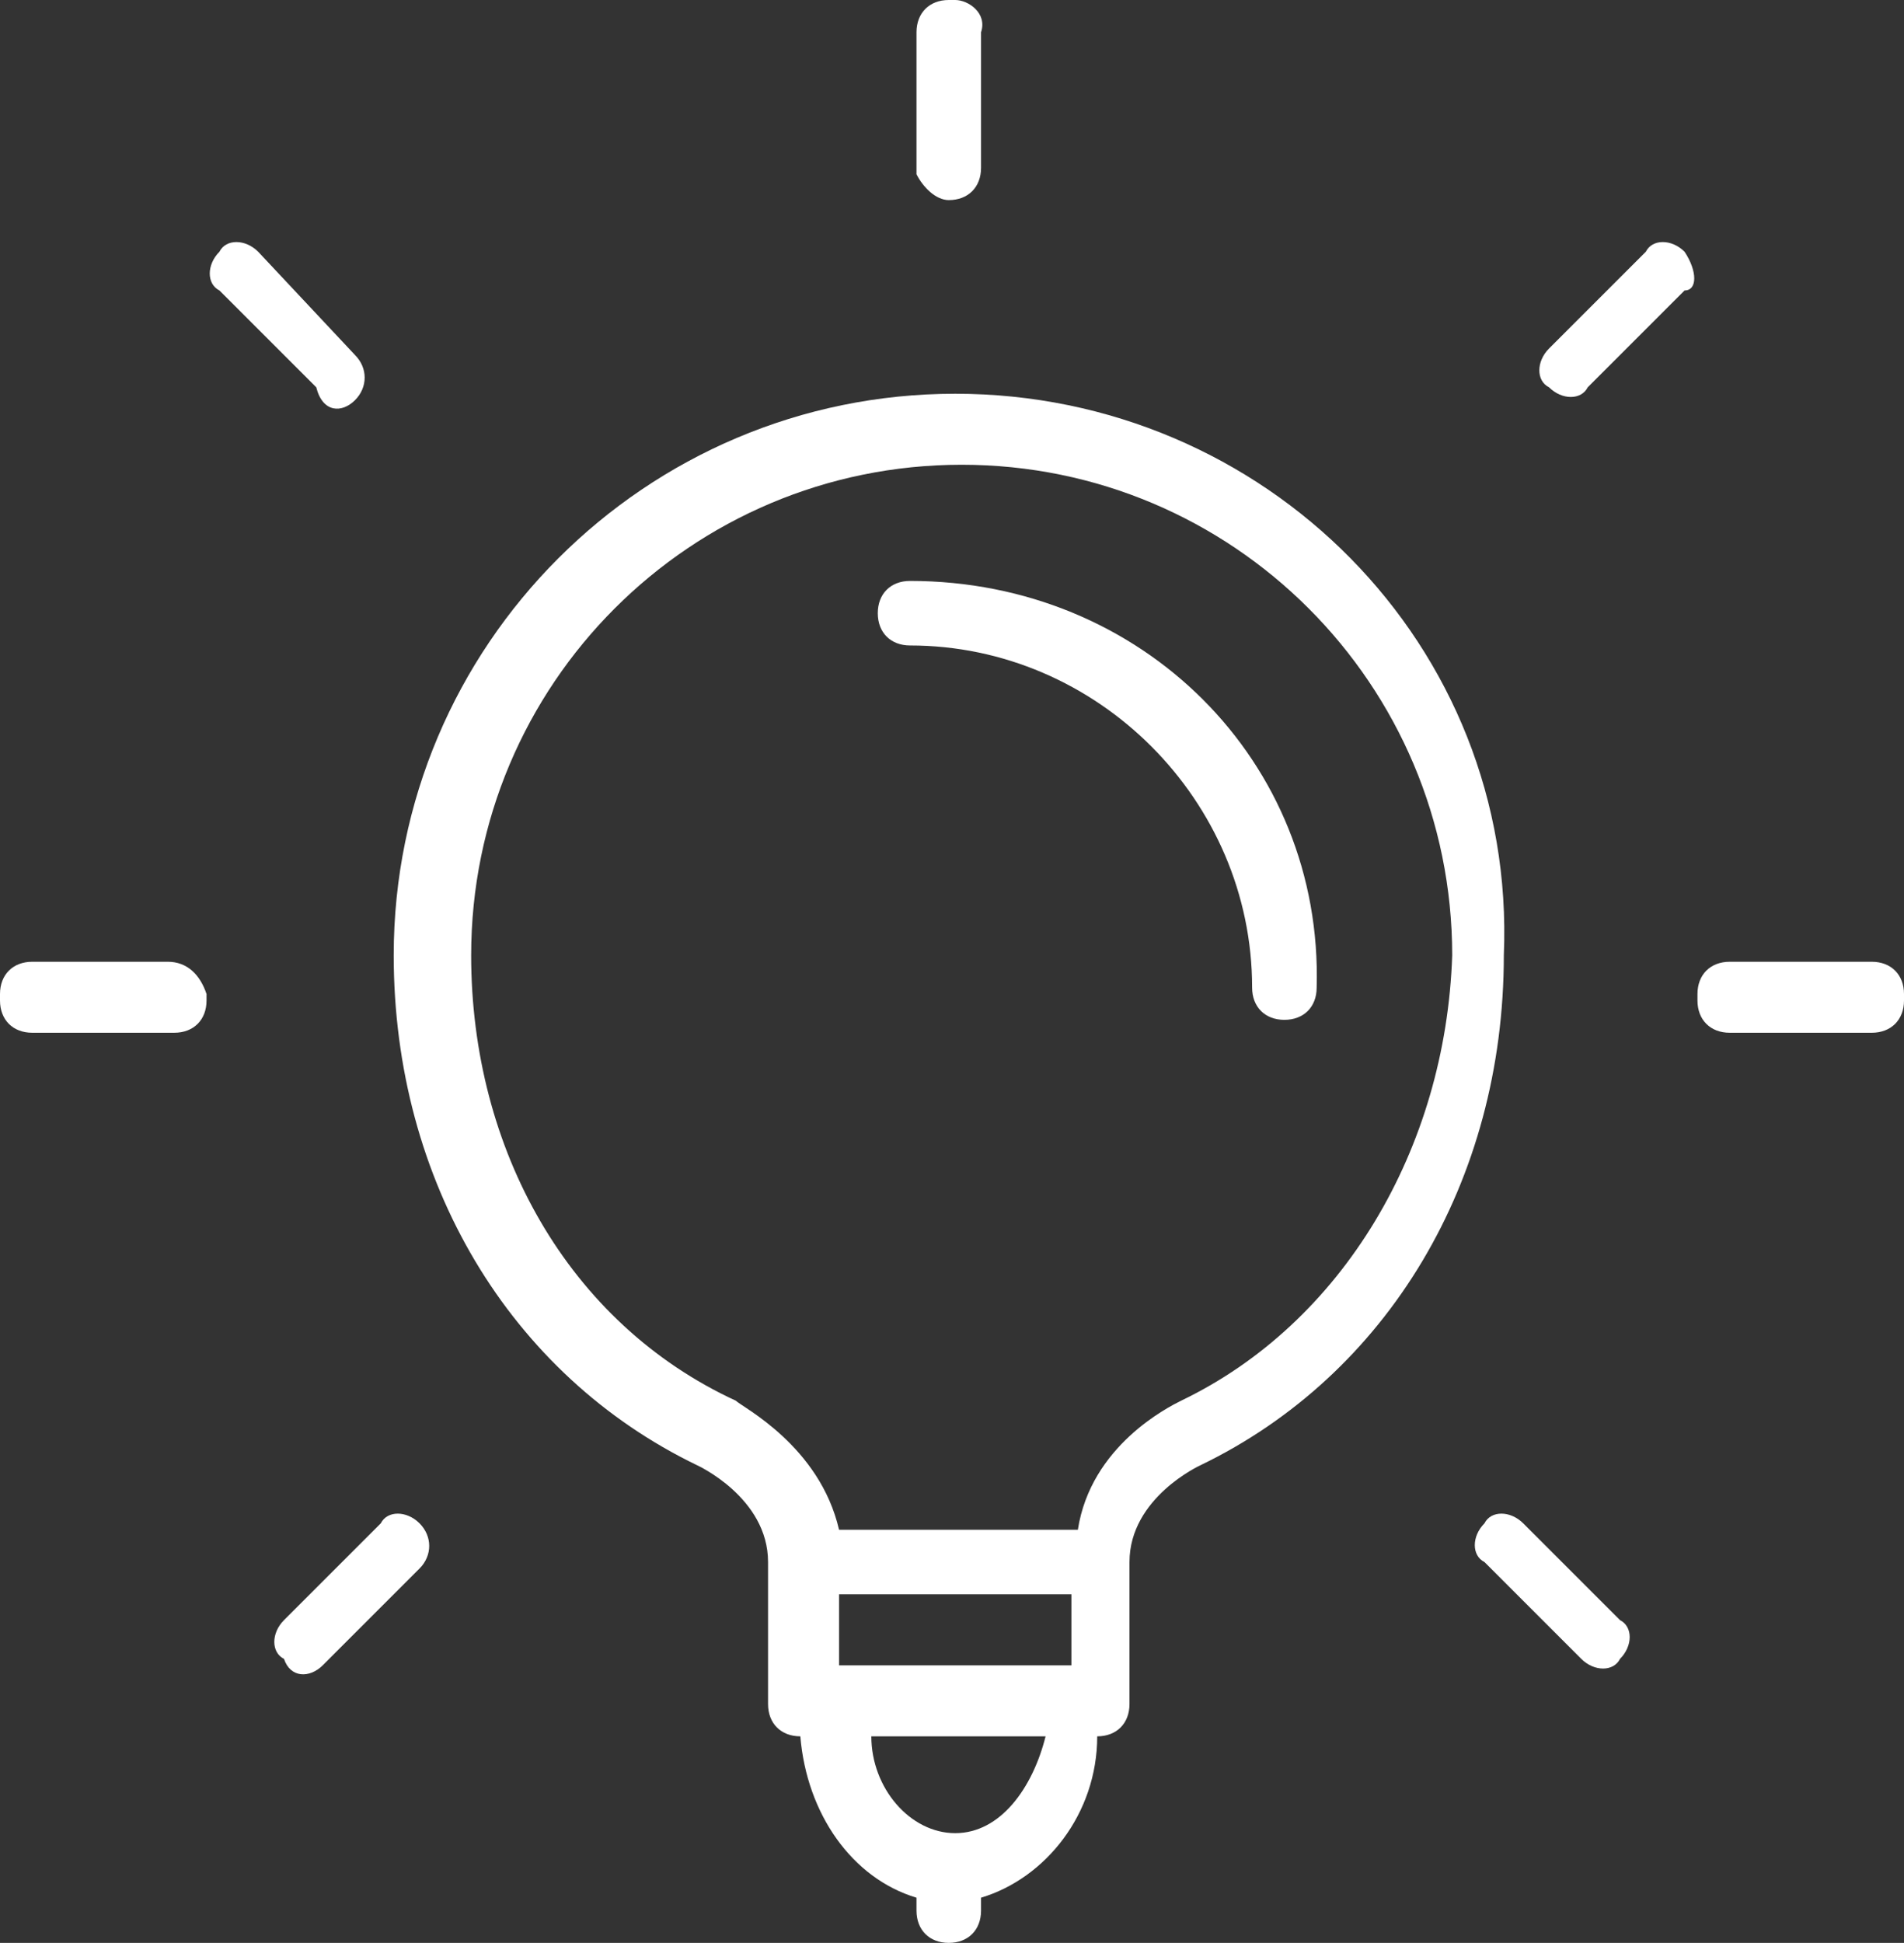 <?xml version="1.0" encoding="utf-8"?>
<!-- Generator: Adobe Illustrator 22.1.0, SVG Export Plug-In . SVG Version: 6.00 Build 0)  -->
<svg version="1.1" id="Calque_1" xmlns="http://www.w3.org/2000/svg" xmlns:xlink="http://www.w3.org/1999/xlink" x="0px" y="0px"
	 width="29.5px" height="30.1px" viewBox="0 0 29.5 30.1" style="enable-background:new 0 0 29.5 30.1;" xml:space="preserve">
<rect x="0" y="0" width="29.5" height="30.1" fill="#333333" stroke="none"/>
<style type="text/css">
	.st0{fill-rule:evenodd;clip-rule:evenodd;fill:#FFFFFF;}
</style>
<g>
	<path class="st0" d="M14.7,3.1L14.7,3.1c0.3,0,0.5-0.2,0.5-0.5V0.5C15.3,0.2,15,0,14.8,0h-0.1c-0.3,0-0.5,0.2-0.5,0.5v2.2
		C14.3,2.9,14.5,3.1,14.7,3.1z"/>
	<path class="st0" d="M29,14.9h-2.2c-0.3,0-0.5,0.2-0.5,0.5v0.1c0,0.3,0.2,0.5,0.5,0.5H29c0.3,0,0.5-0.2,0.5-0.5v-0.1
		C29.5,15.1,29.3,14.9,29,14.9z"/>
	<path class="st0" d="M2.6,14.9H0.5c-0.3,0-0.5,0.2-0.5,0.5v0.1c0,0.3,0.2,0.5,0.5,0.5h2.2c0.3,0,0.5-0.2,0.5-0.5v-0.1
		C3.1,15.1,2.9,14.9,2.6,14.9z"/>
	<path class="st0" d="M23.6,23.6c-0.2-0.2-0.5-0.2-0.6,0l0,0c-0.2,0.2-0.2,0.5,0,0.6l1.5,1.5c0.2,0.2,0.5,0.2,0.6,0l0,0
		c0.2-0.2,0.2-0.5,0-0.6L23.6,23.6z"/>
	<path class="st0" d="M5.5,6.2L5.5,6.2c0.2-0.2,0.2-0.5,0-0.7L4,3.9c-0.2-0.2-0.5-0.2-0.6,0l0,0c-0.2,0.2-0.2,0.5,0,0.6l1.5,1.5
		C5,6.4,5.3,6.4,5.5,6.2z"/>
	<path class="st0" d="M26.1,3.9c-0.2-0.2-0.5-0.2-0.6,0l-1.5,1.5c-0.2,0.2-0.2,0.5,0,0.6l0,0c0.2,0.2,0.5,0.2,0.6,0l1.5-1.5
		C26.3,4.5,26.3,4.2,26.1,3.9L26.1,3.9z"/>
	<path class="st0" d="M14.1,9L14.1,9c-0.3,0-0.5,0.2-0.5,0.5c0,0.3,0.2,0.5,0.5,0.5c2.9,0,5.3,2.4,5.3,5.3c0,0.3,0.2,0.5,0.5,0.5
		c0.3,0,0.5-0.2,0.5-0.5C20.5,11.8,17.7,9,14.1,9z"/>
	<path class="st0" d="M6.5,23.6c-0.2-0.2-0.5-0.2-0.6,0l-1.5,1.5c-0.2,0.2-0.2,0.5,0,0.6l0,0C4.5,26,4.8,26,5,25.8l1.5-1.5
		C6.7,24.1,6.7,23.8,6.5,23.6L6.5,23.6z"/>
	<path class="st0" d="M14.8,6.1c-4.8,0-8.7,3.9-8.7,8.7c0,3.5,1.8,6.5,4.7,7.9c0,0,0,0,0,0c0,0,1.1,0.5,1.1,1.5v2.2
		c0,0.3,0.2,0.5,0.5,0.5c0.1,1.2,0.8,2.2,1.8,2.5v0.2c0,0.3,0.2,0.5,0.5,0.5c0.3,0,0.5-0.2,0.5-0.5v-0.2c1-0.3,1.8-1.3,1.8-2.5
		c0.3,0,0.5-0.2,0.5-0.5v-2.1c0,0,0-0.1,0-0.1c0-1,1.1-1.5,1.1-1.5c0,0,0,0,0,0c2.9-1.4,4.7-4.4,4.7-7.9C23.5,10,19.6,6.1,14.8,6.1z
		 M14.8,28.4c-0.7,0-1.3-0.7-1.3-1.5h2.7C16,27.7,15.5,28.4,14.8,28.4z M16.6,25.8H13v-1.1h3.6V25.8z M18.3,21.7
		C18.3,21.7,18.3,21.7,18.3,21.7c-0.2,0.1-1.4,0.7-1.6,2h-3.7c-0.3-1.3-1.5-1.9-1.6-2c0,0,0,0,0,0c-2.6-1.2-4.1-3.9-4.1-6.9
		c0-4.2,3.4-7.6,7.6-7.6s7.6,3.4,7.6,7.6C22.4,17.8,20.8,20.5,18.3,21.7z"/>
</g>
</svg>
